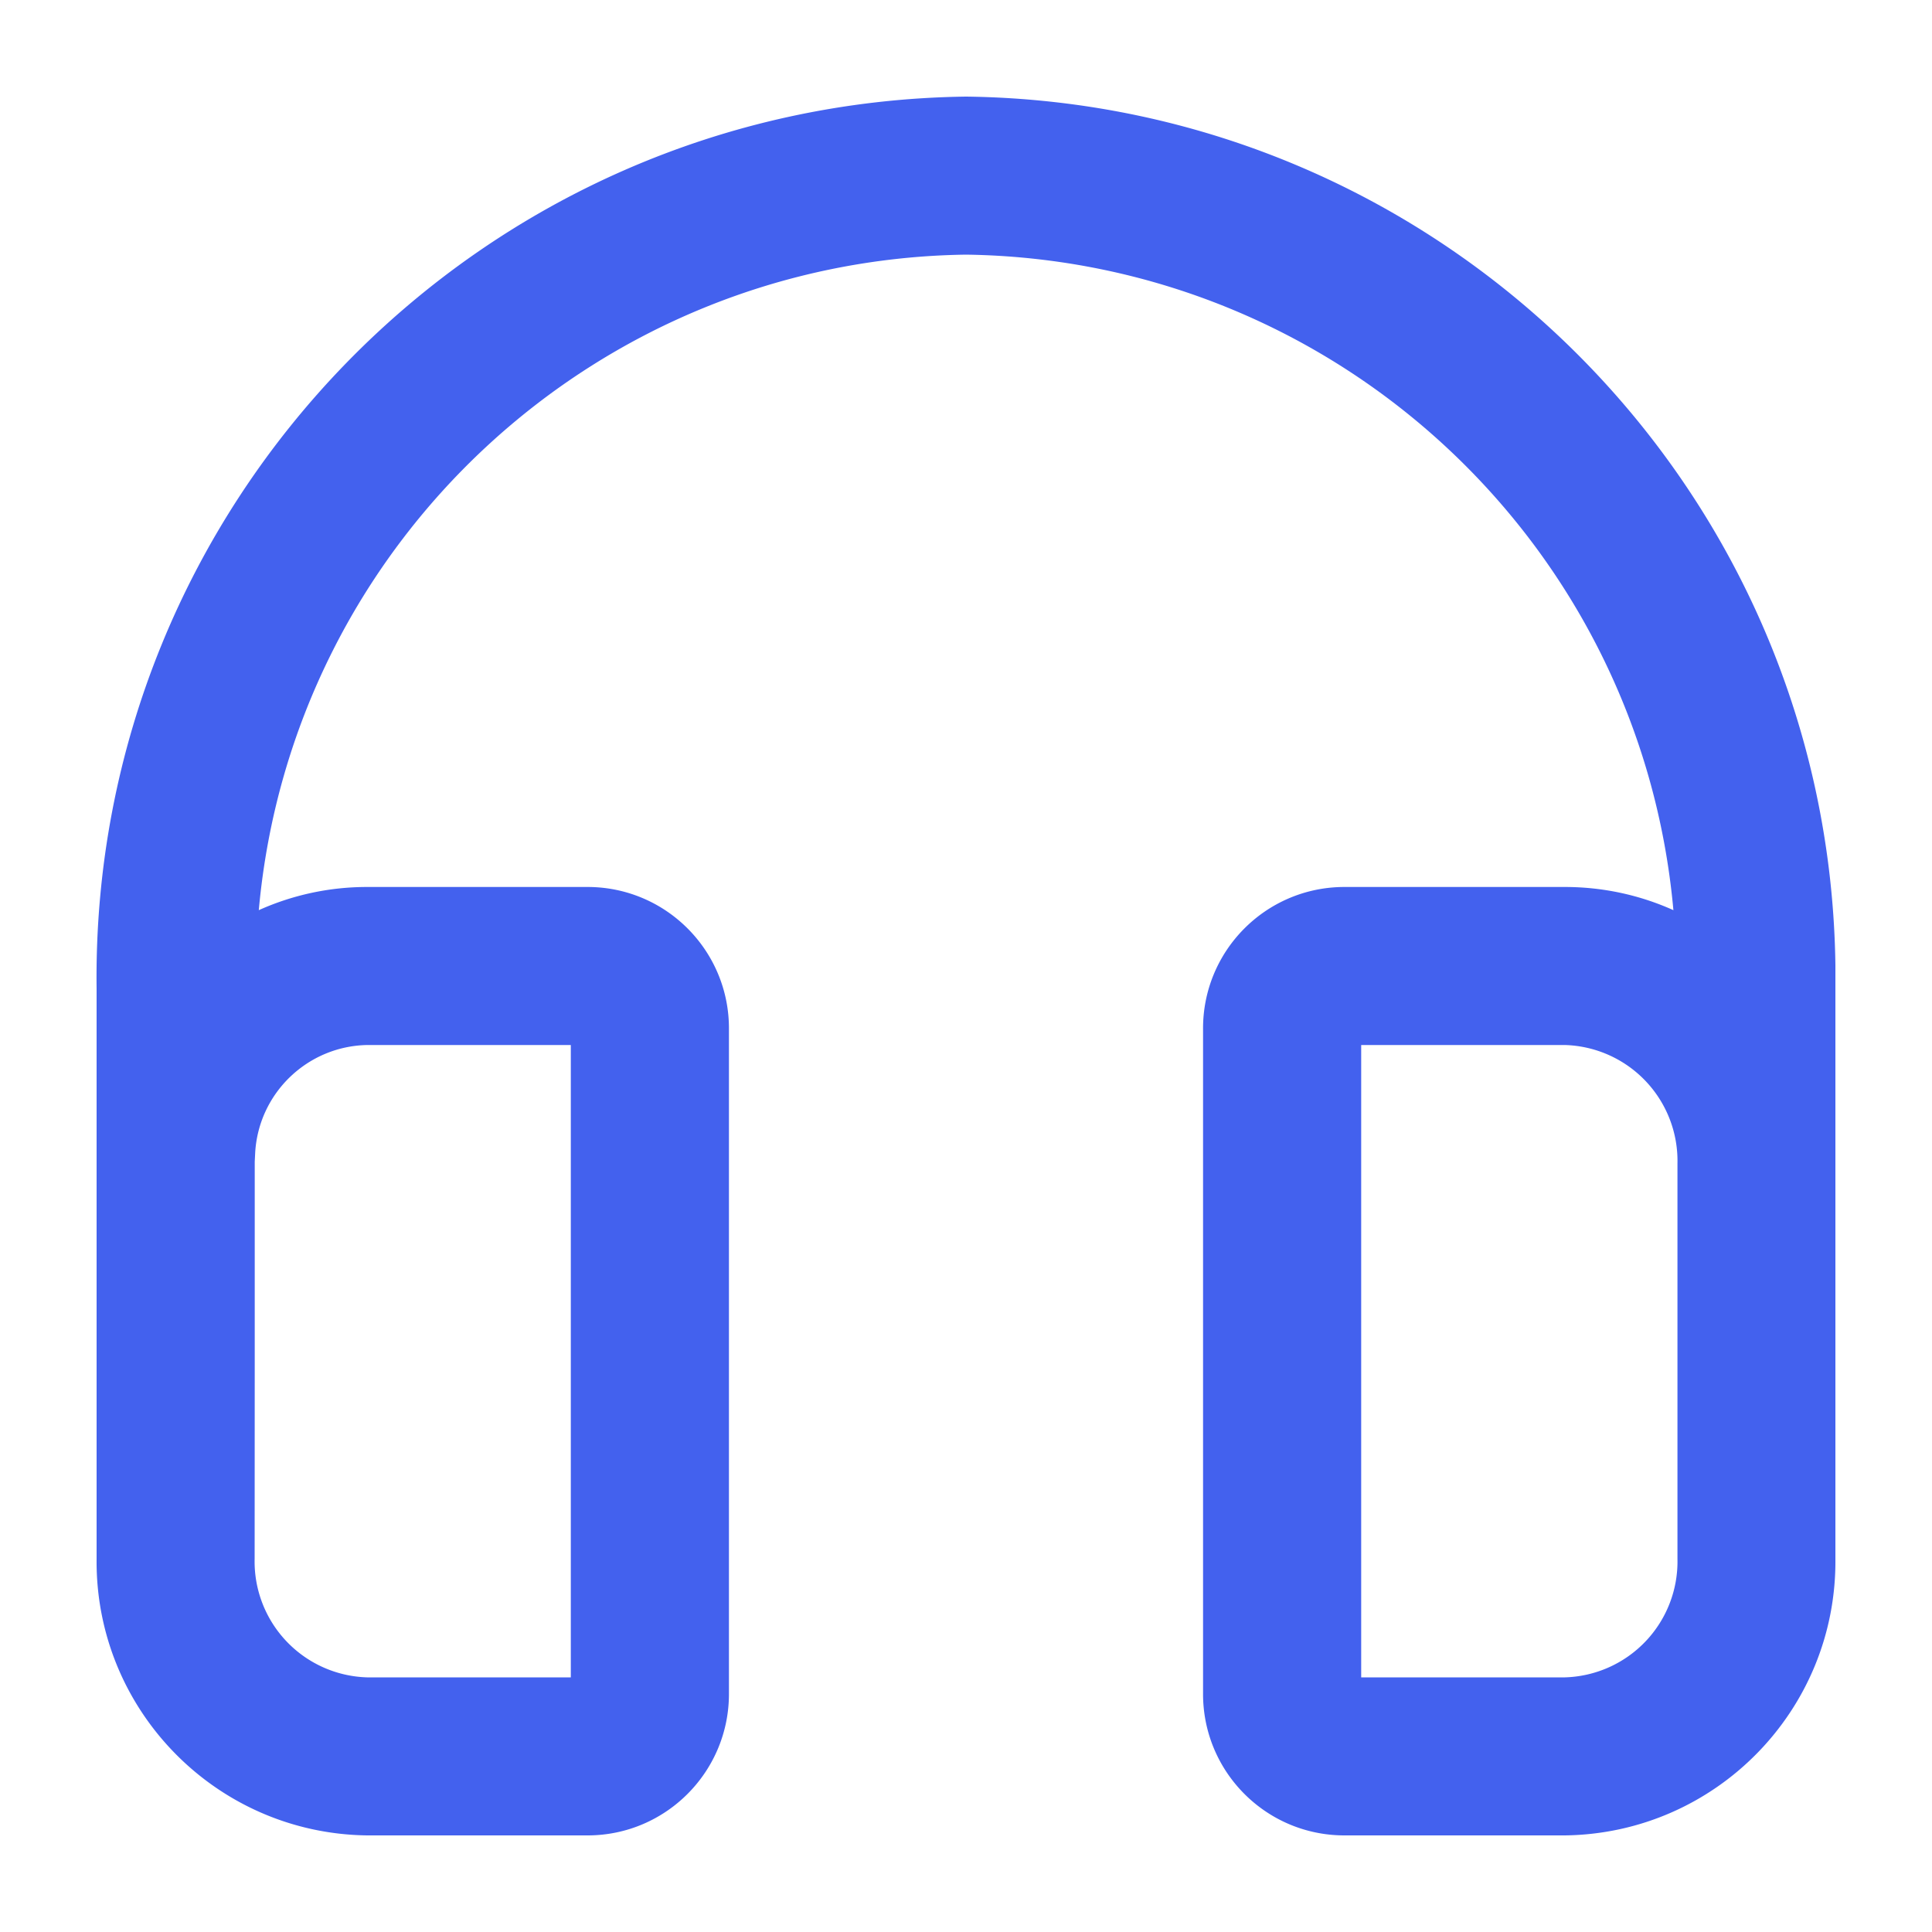 <svg xmlns="http://www.w3.org/2000/svg" width="20" height="20" xmlns:v="https://vecta.io/nano"><path d="M13.907 19c-.808-.006-1.458-.665-1.453-1.473v-6.872c-.005-.808.645-1.467 1.453-1.473H16.2c.387 0 .77.081 1.123.24C16.98 5.618 13.819 2.689 10 2.636c-3.818.053-6.979 2.983-7.321 6.786a2.73 2.73 0 0 1 1.121-.24h2.293c.808.006 1.458.665 1.453 1.473v6.873c.004.807-.646 1.466-1.453 1.472H3.8C2.237 18.98.984 17.699 1 16.136v-5.9C.936 5.201 4.965 1.066 10 1c4.943.061 8.936 4.052 9 8.995v.242 5.9c.015 1.563-1.237 2.843-2.8 2.863zm.184-1.636H16.2a1.2 1.2 0 0 0 1.165-1.228v-4.09a1.2 1.2 0 0 0-1.165-1.228h-2.109zM2.636 16.136A1.2 1.2 0 0 0 3.8 17.364h2.109v-6.546H3.8c-.615.012-1.119.494-1.158 1.108l-.005.1v2.061.033z" fill="#4361ee"/></svg>